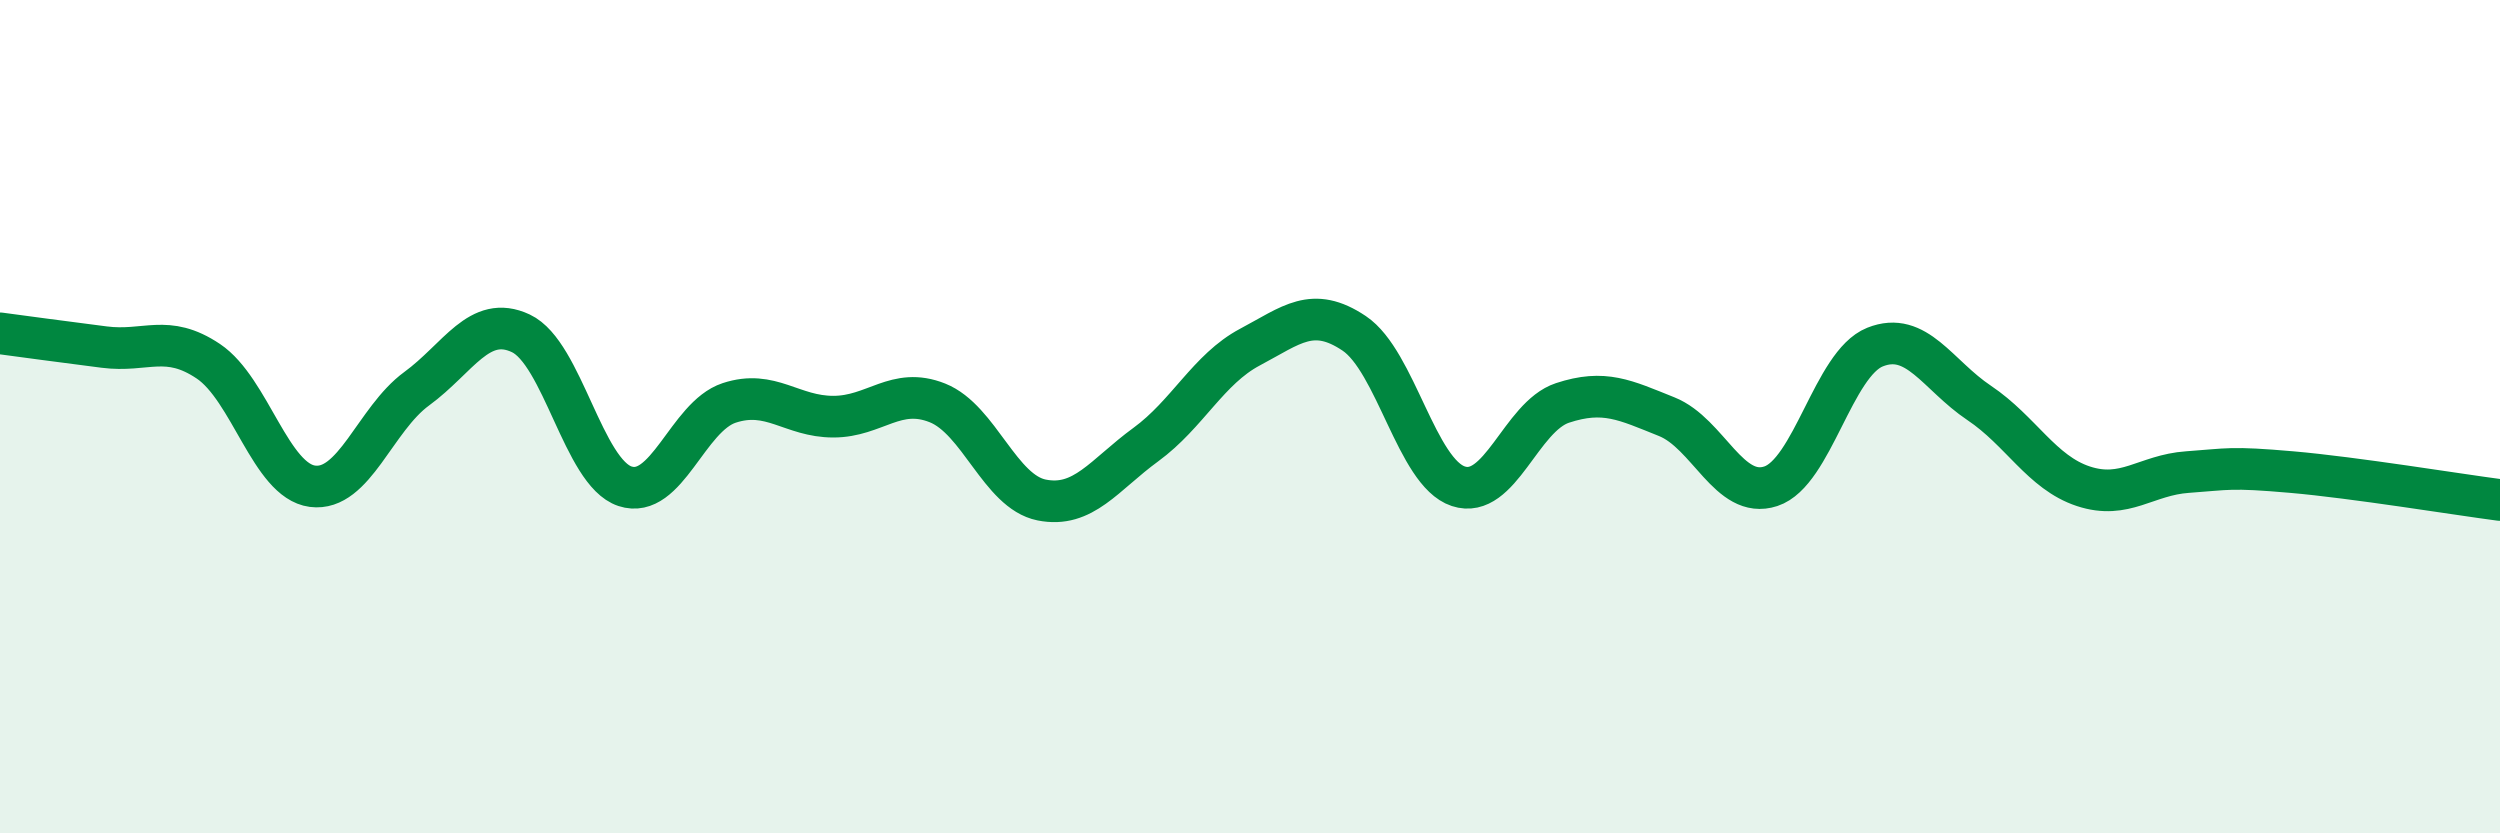 
    <svg width="60" height="20" viewBox="0 0 60 20" xmlns="http://www.w3.org/2000/svg">
      <path
        d="M 0,8 C 0.5,8.07 1.5,8.2 2.5,8.33 C 3.5,8.46 4,8 5,8.67 C 6,9.34 6.5,11.54 7.5,11.67 C 8.5,11.8 9,10.06 10,9.33 C 11,8.6 11.5,7.53 12.5,8 C 13.5,8.47 14,11.34 15,11.67 C 16,12 16.5,10 17.5,9.67 C 18.5,9.34 19,10 20,10 C 21,10 21.5,9.27 22.5,9.67 C 23.5,10.07 24,11.8 25,12 C 26,12.2 26.5,11.4 27.5,10.67 C 28.5,9.94 29,8.86 30,8.33 C 31,7.8 31.5,7.33 32.5,8 C 33.5,8.67 34,11.34 35,11.67 C 36,12 36.5,10 37.5,9.67 C 38.5,9.34 39,9.6 40,10 C 41,10.4 41.5,12 42.5,11.67 C 43.5,11.34 44,8.73 45,8.33 C 46,7.93 46.5,9 47.5,9.67 C 48.5,10.34 49,11.34 50,11.67 C 51,12 51.5,11.4 52.5,11.33 C 53.5,11.26 53.5,11.2 55,11.33 C 56.5,11.46 59,11.87 60,12L60 20L0 20Z"
        fill="#008740"
        opacity="0.1"
        stroke-linecap="round"
        stroke-linejoin="round"
      />
      <path
        d="M 0,8 C 0.5,8.07 1.5,8.2 2.5,8.33 C 3.5,8.46 4,8 5,8.67 C 6,9.34 6.5,11.54 7.5,11.67 C 8.5,11.8 9,10.06 10,9.33 C 11,8.6 11.5,7.53 12.5,8 C 13.5,8.47 14,11.34 15,11.67 C 16,12 16.5,10 17.5,9.67 C 18.5,9.34 19,10 20,10 C 21,10 21.5,9.27 22.5,9.67 C 23.5,10.07 24,11.8 25,12 C 26,12.2 26.5,11.4 27.5,10.67 C 28.5,9.94 29,8.86 30,8.33 C 31,7.8 31.5,7.33 32.5,8 C 33.5,8.67 34,11.34 35,11.67 C 36,12 36.5,10 37.5,9.67 C 38.5,9.34 39,9.6 40,10 C 41,10.4 41.5,12 42.5,11.67 C 43.5,11.34 44,8.73 45,8.33 C 46,7.93 46.5,9 47.5,9.67 C 48.5,10.34 49,11.34 50,11.67 C 51,12 51.5,11.4 52.5,11.33 C 53.5,11.26 53.5,11.2 55,11.33 C 56.5,11.46 59,11.87 60,12"
        stroke="#008740"
        stroke-width="1"
        fill="none"
        stroke-linecap="round"
        stroke-linejoin="round"
      />
    </svg>
  